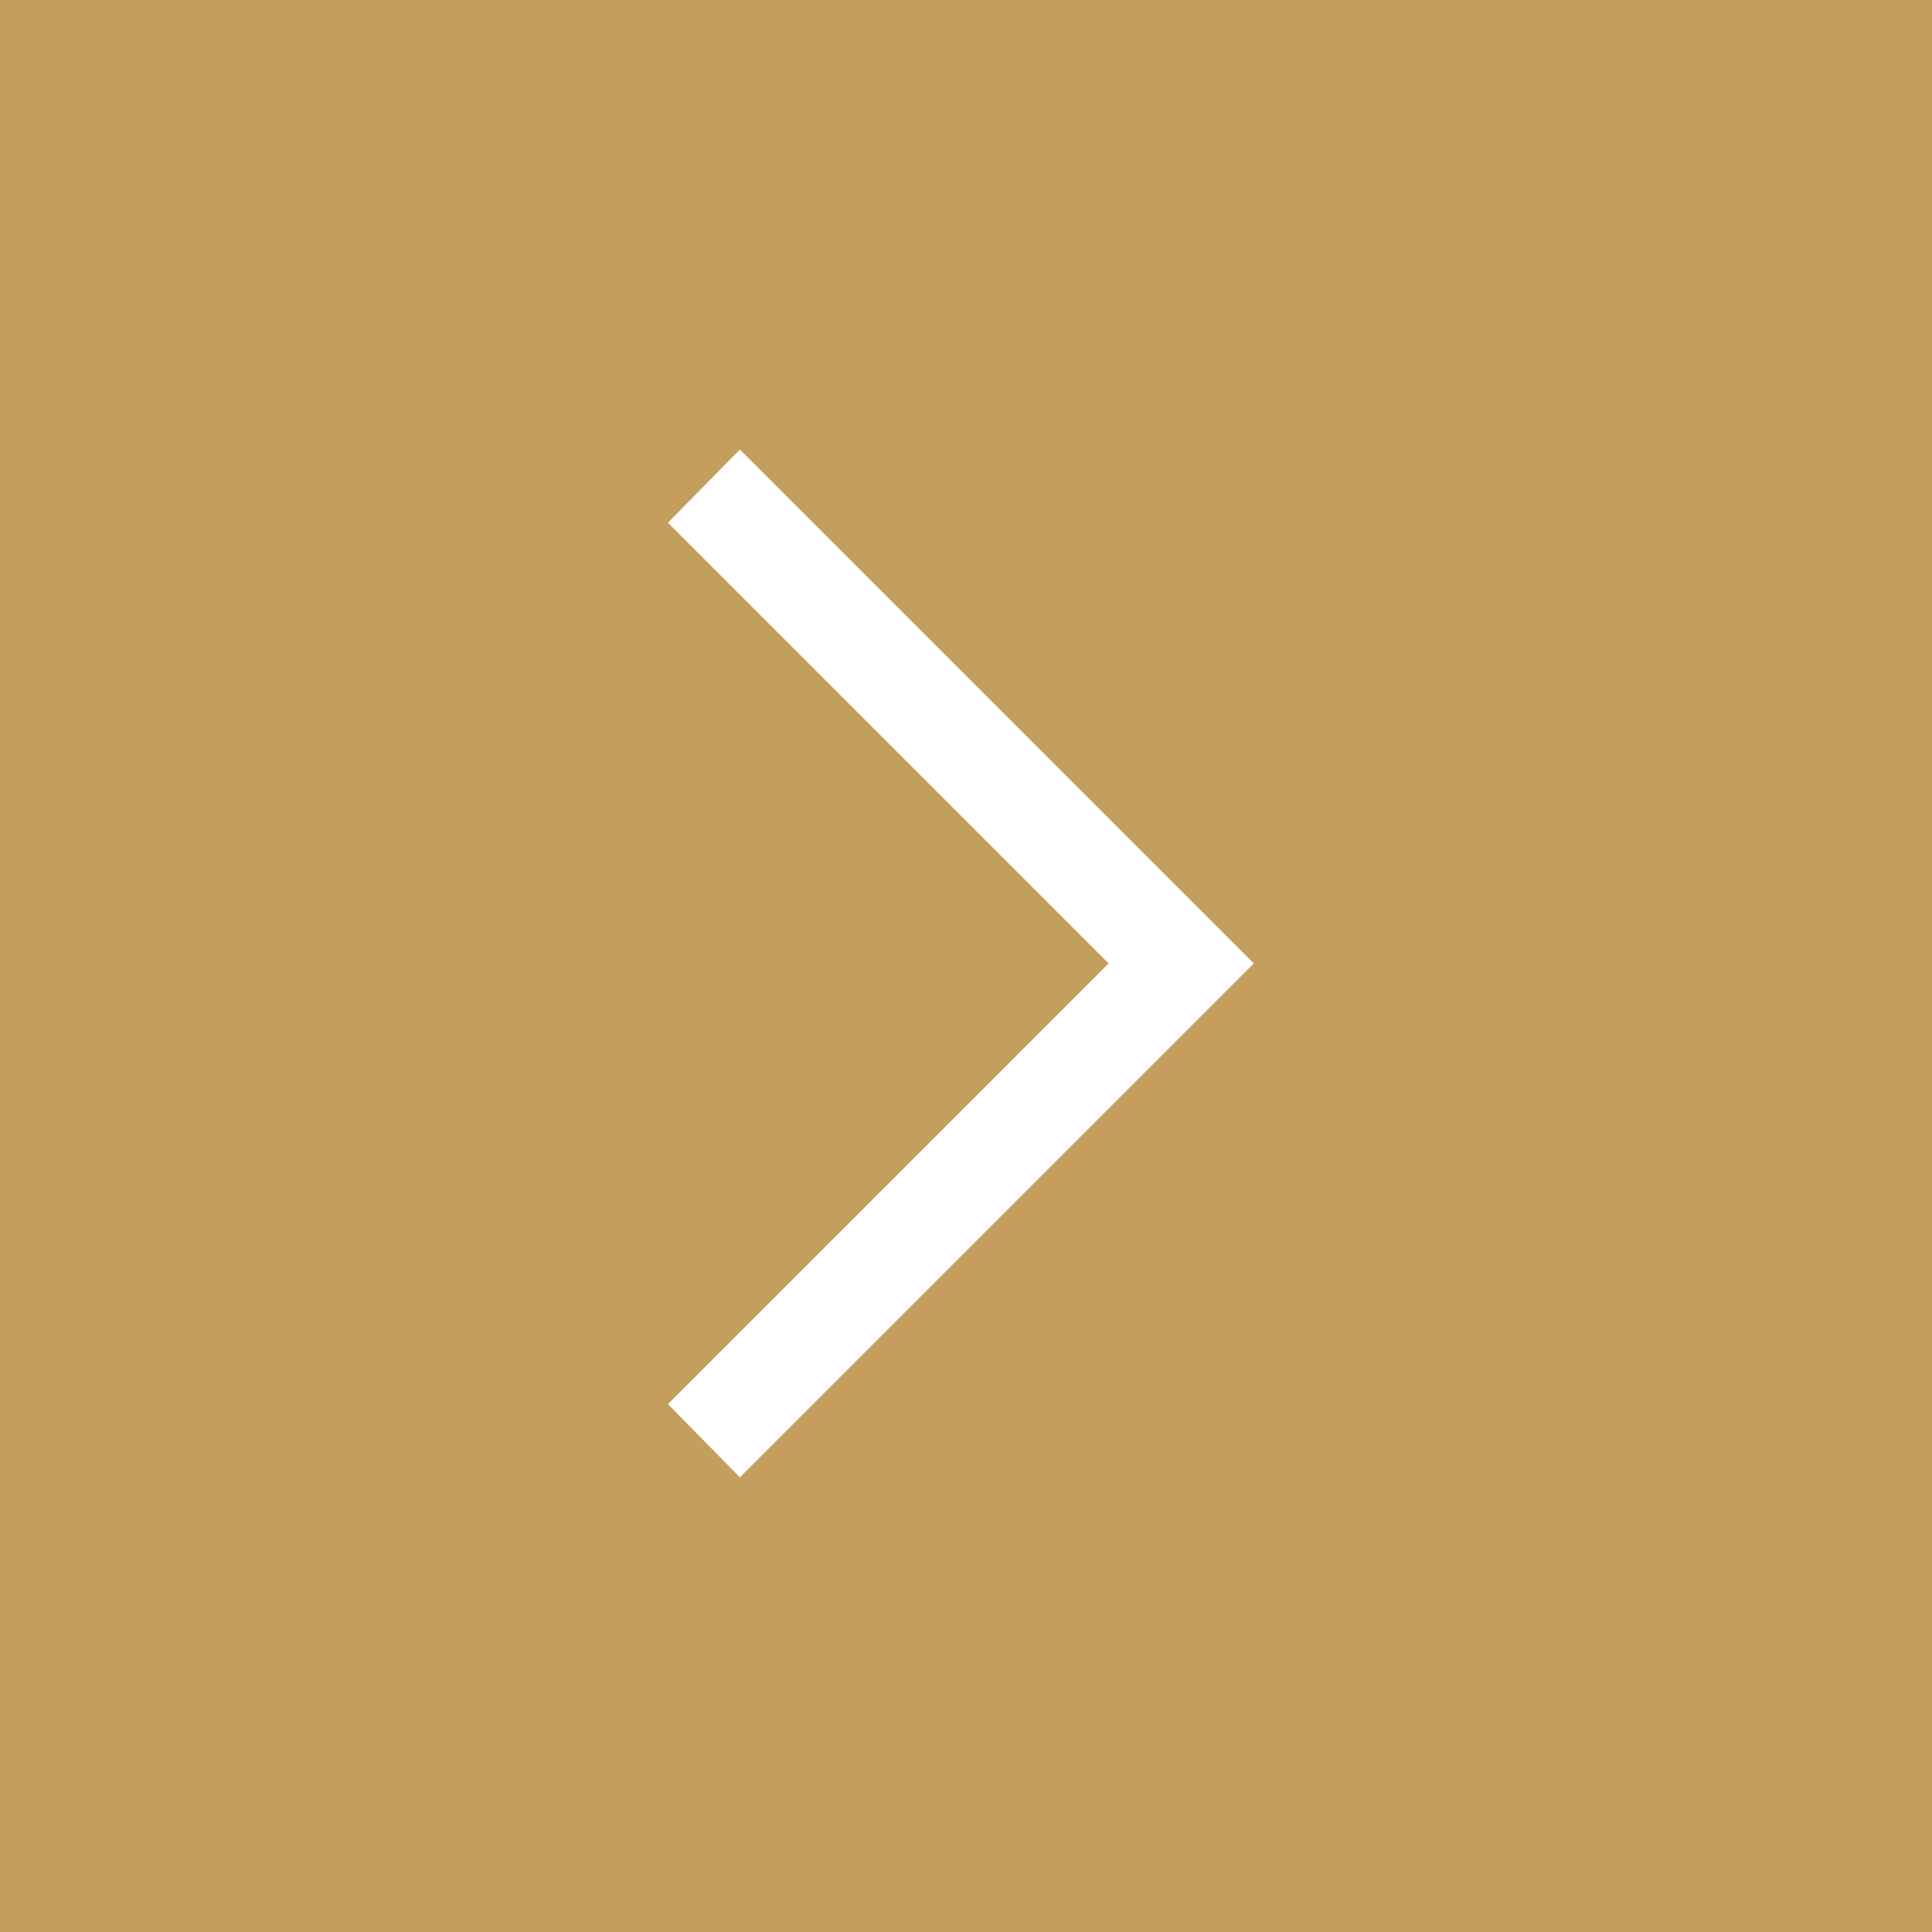 <?xml version="1.0" encoding="UTF-8" standalone="no"?>
<!DOCTYPE svg PUBLIC "-//W3C//DTD SVG 1.1//EN" "http://www.w3.org/Graphics/SVG/1.1/DTD/svg11.dtd">
<svg width="100%" height="100%" viewBox="0 0 70 70" version="1.1" xmlns="http://www.w3.org/2000/svg" xmlns:xlink="http://www.w3.org/1999/xlink" xml:space="preserve" xmlns:serif="http://www.serif.com/" style="fill-rule:evenodd;clip-rule:evenodd;stroke-linejoin:round;stroke-miterlimit:2;">
    <rect x="0" y="0" width="70" height="70" style="fill:rgb(195,158,92);"/>
    <g id="arrow_forward_ios_FILL0_wght400_GRAD0_opsz48.svg" transform="matrix(0.931,0,0,0.931,35,35)">
        <g transform="matrix(1,0,0,1,-24,-24)">
            <path d="M15.2,43.9L12.4,41.05L29.55,23.9L12.4,6.75L15.2,3.9L35.2,23.9L15.2,43.9Z" style="fill:white;fill-rule:nonzero;"/>
        </g>
    </g>
</svg>
